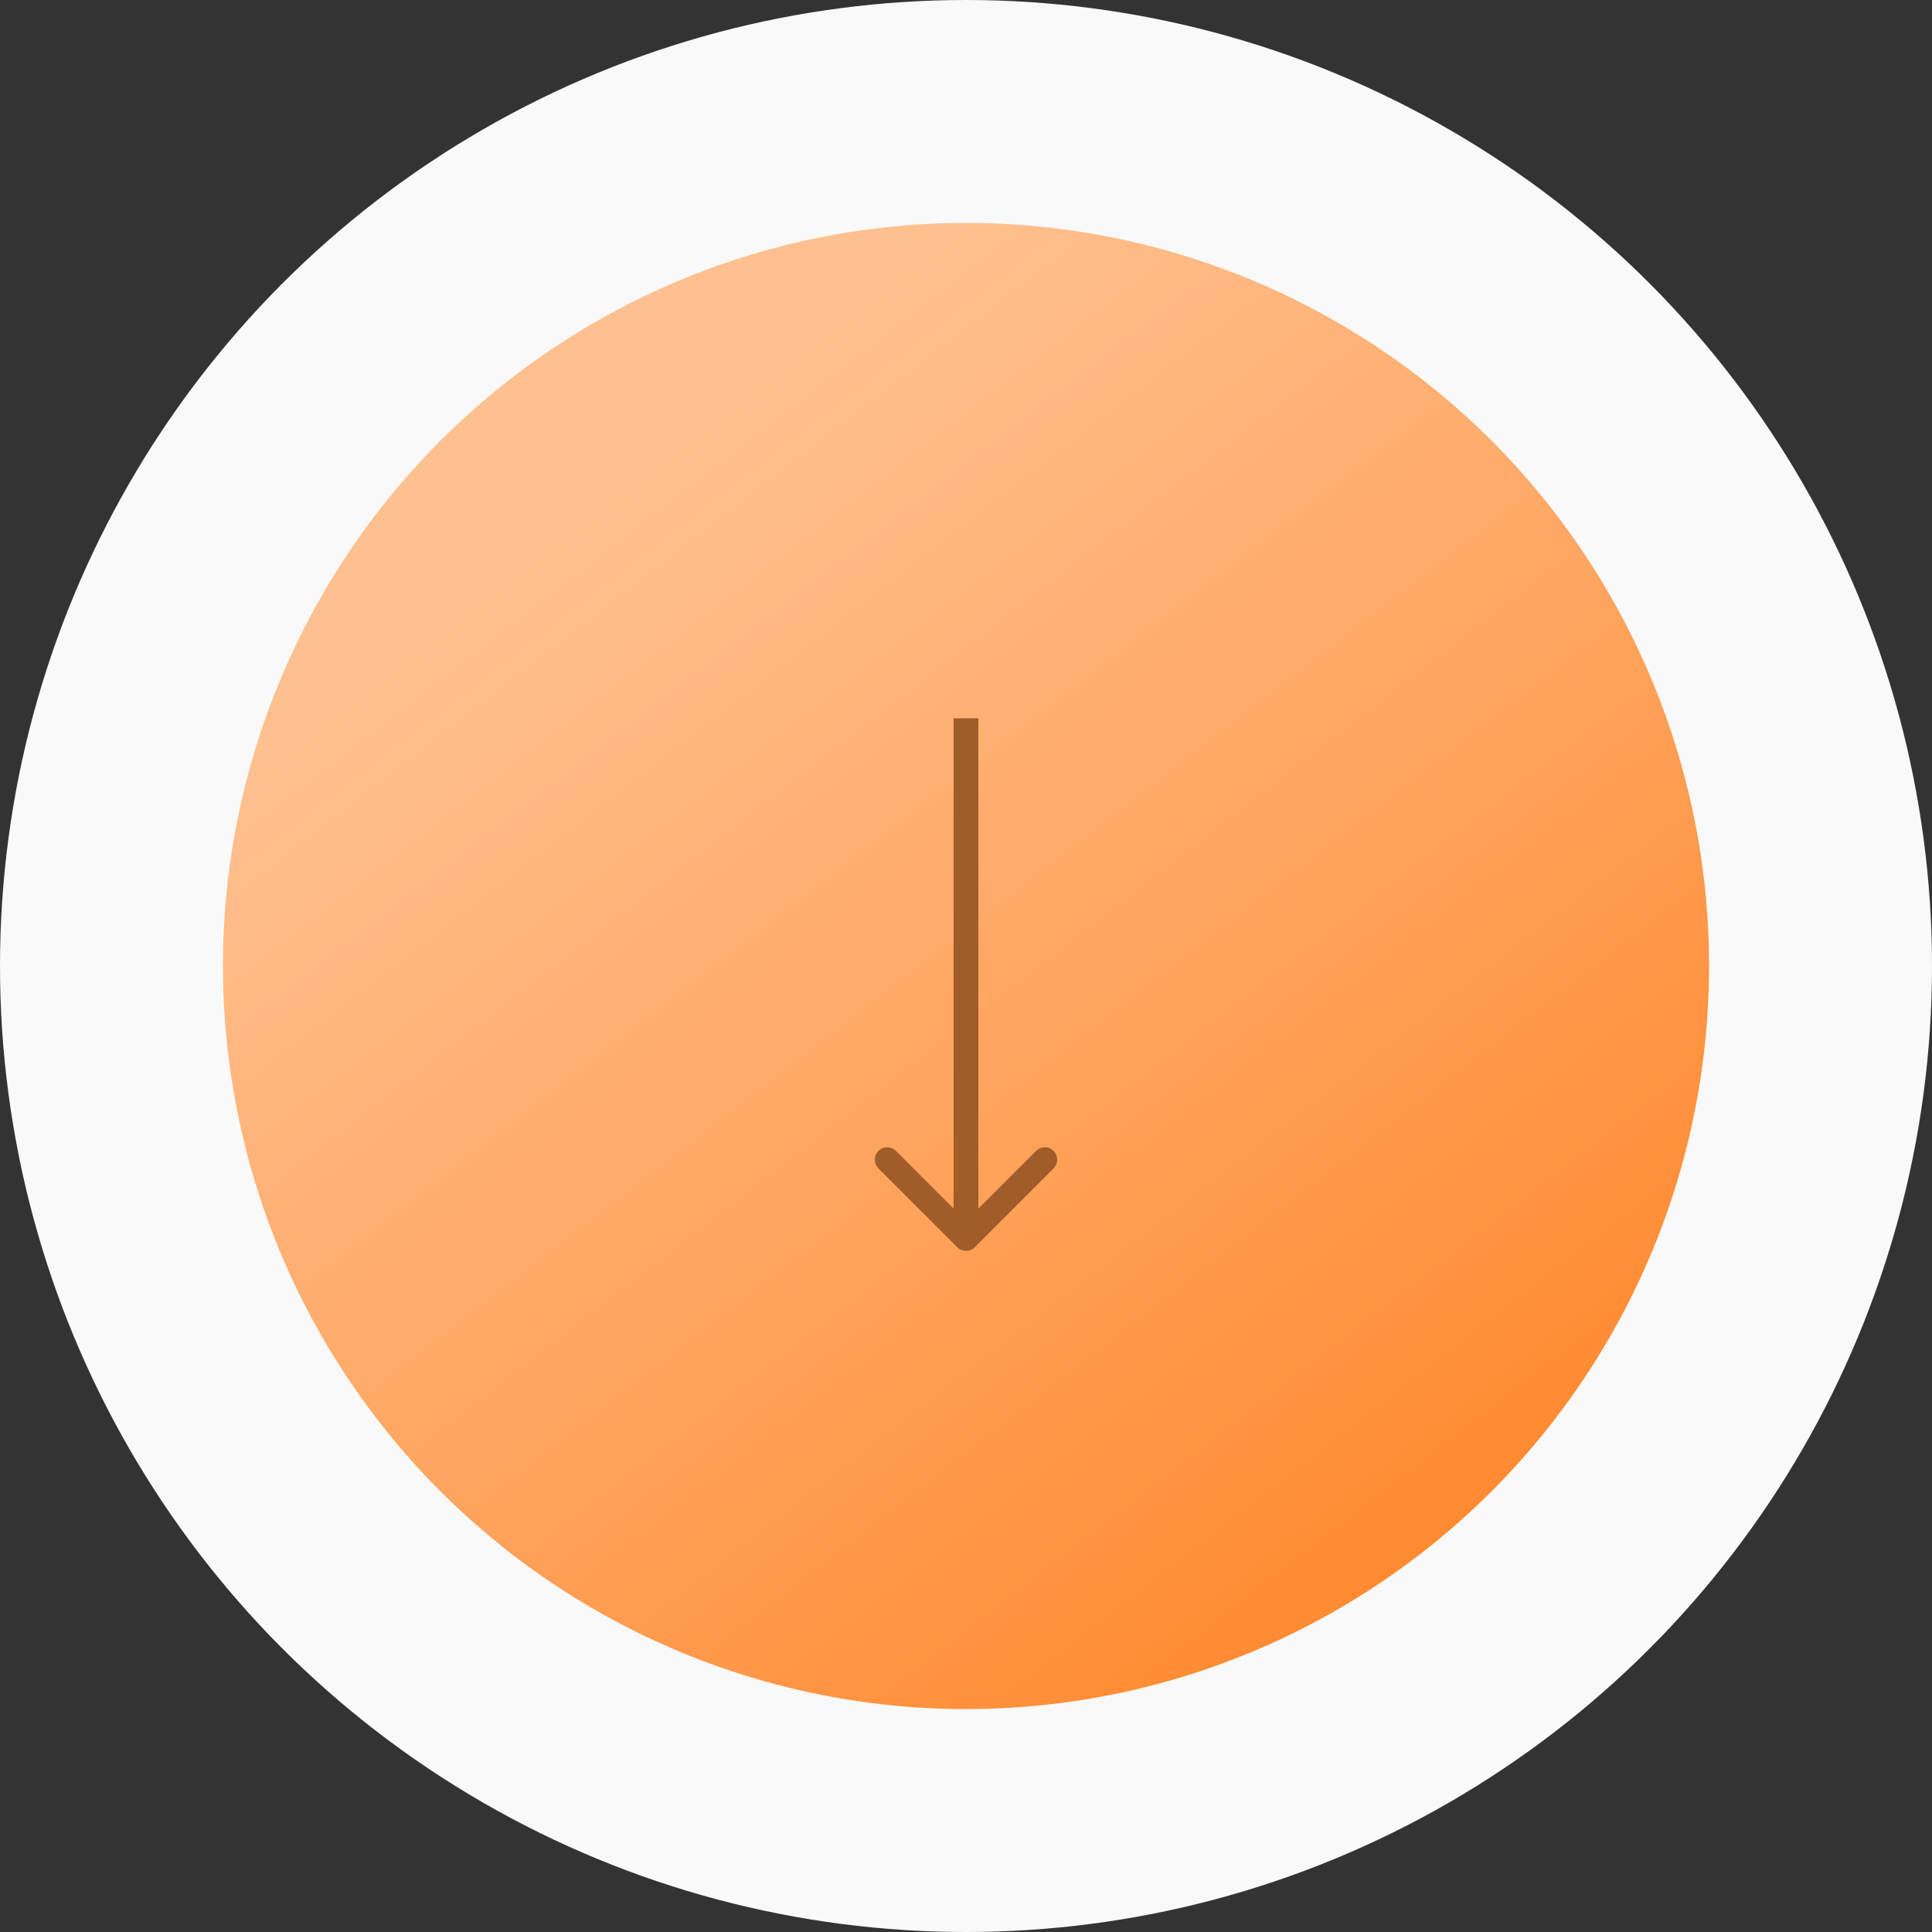 <?xml version="1.0" encoding="UTF-8"?> <svg xmlns="http://www.w3.org/2000/svg" width="78" height="78" viewBox="0 0 78 78" fill="none"><rect x="0" y="0" width="78" height="78" fill="#333333" stroke="none"/> <circle cx="39" cy="39" r="39" fill="#F9F9F9"></circle> <circle cx="39" cy="39" r="30" fill="url(#paint0_linear_53_5)"></circle> <path d="M38.646 50.354C38.842 50.549 39.158 50.549 39.354 50.354L42.535 47.172C42.731 46.976 42.731 46.66 42.535 46.465C42.34 46.269 42.024 46.269 41.828 46.465L39 49.293L36.172 46.465C35.976 46.269 35.66 46.269 35.465 46.465C35.269 46.66 35.269 46.976 35.465 47.172L38.646 50.354ZM38.5 29V50H39.5V29H38.5Z" fill="#A05D29"></path> <defs> <linearGradient id="paint0_linear_53_5" x1="39" y1="9" x2="89" y2="73.5" gradientUnits="userSpaceOnUse"> <stop stop-color="#FFC08F"></stop> <stop offset="1" stop-color="#FF6F00"></stop> </linearGradient> </defs> </svg> 